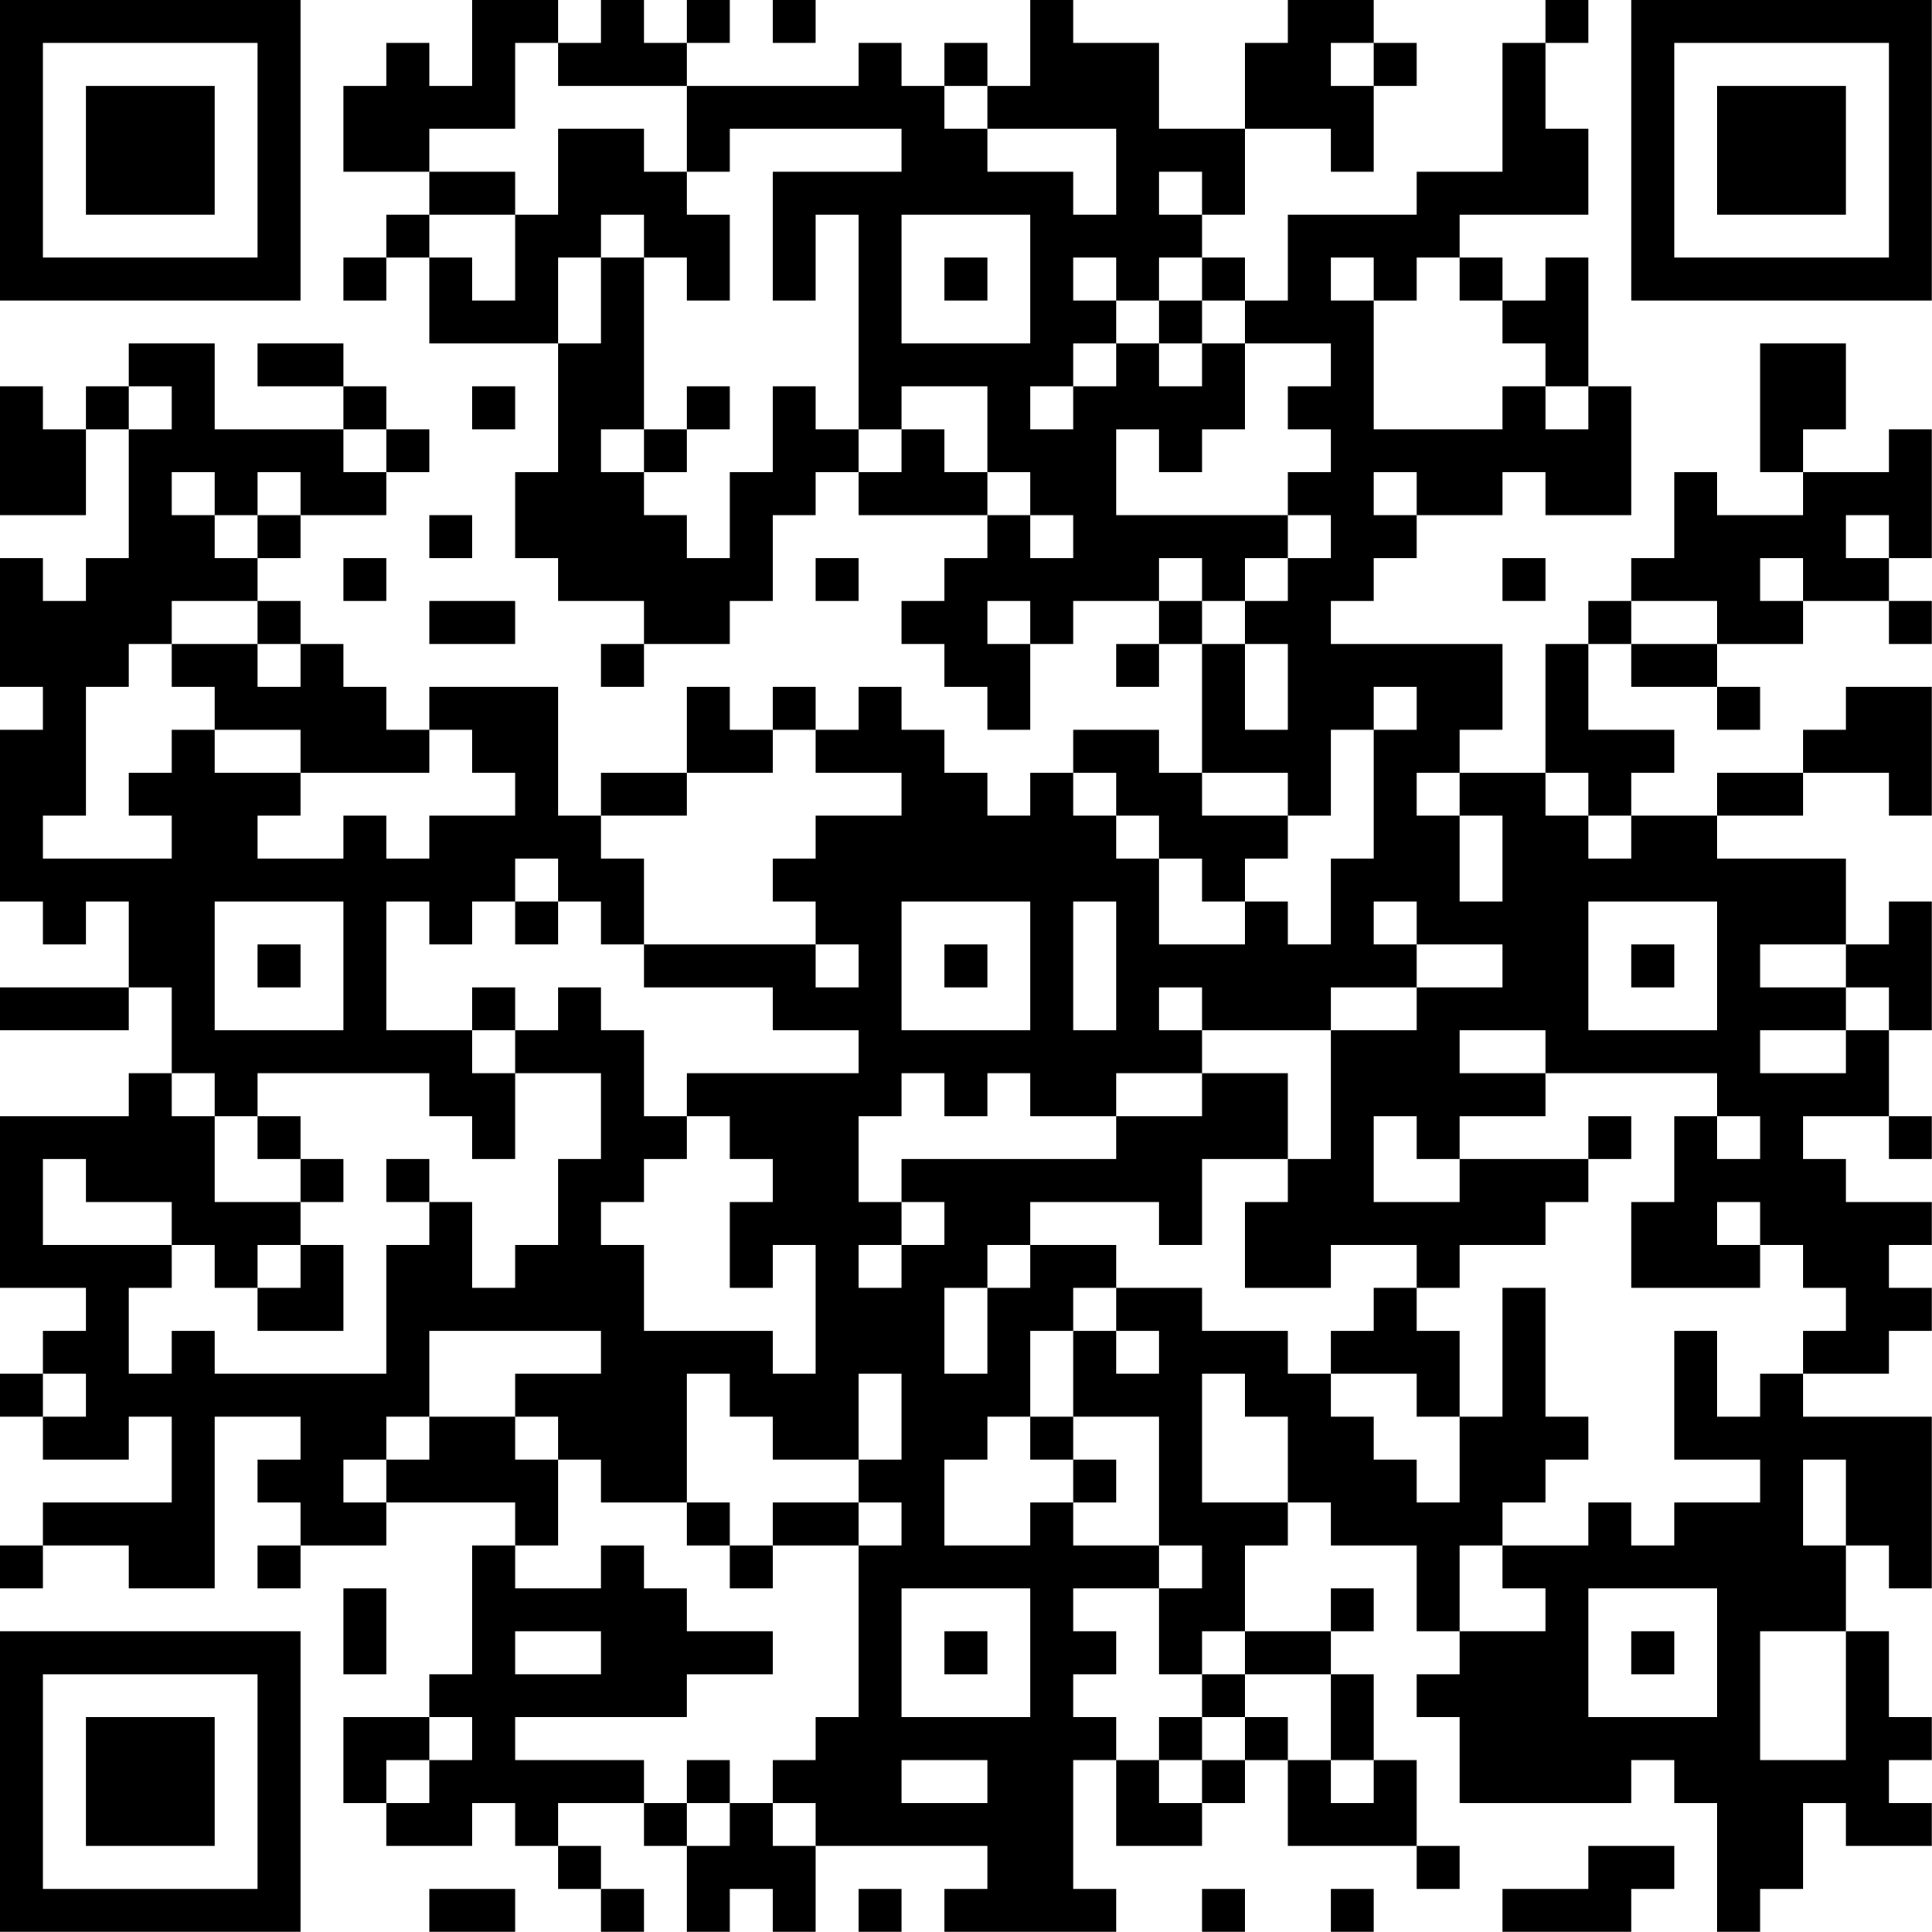 <?xml version="1.0" encoding="UTF-8"?>
<svg xmlns="http://www.w3.org/2000/svg" version="1.1" width="100" height="100" viewBox="0 0 100 100"><rect x="0" y="0" width="100" height="100" fill="#ffffff"/><g transform="scale(2.222)"><g transform="translate(0,0)"><path fill-rule="evenodd" d="M11 0L11 2L10 2L10 1L9 1L9 2L8 2L8 4L10 4L10 5L9 5L9 6L8 6L8 7L9 7L9 6L10 6L10 8L13 8L13 11L12 11L12 13L13 13L13 14L15 14L15 15L14 15L14 16L15 16L15 15L17 15L17 14L18 14L18 12L19 12L19 11L20 11L20 12L23 12L23 13L22 13L22 14L21 14L21 15L22 15L22 16L23 16L23 17L24 17L24 15L25 15L25 14L27 14L27 15L26 15L26 16L27 16L27 15L28 15L28 18L27 18L27 17L25 17L25 18L24 18L24 19L23 19L23 18L22 18L22 17L21 17L21 16L20 16L20 17L19 17L19 16L18 16L18 17L17 17L17 16L16 16L16 18L14 18L14 19L13 19L13 16L10 16L10 17L9 17L9 16L8 16L8 15L7 15L7 14L6 14L6 13L7 13L7 12L9 12L9 11L10 11L10 10L9 10L9 9L8 9L8 8L6 8L6 9L8 9L8 10L5 10L5 8L3 8L3 9L2 9L2 10L1 10L1 9L0 9L0 12L2 12L2 10L3 10L3 13L2 13L2 14L1 14L1 13L0 13L0 16L1 16L1 17L0 17L0 21L1 21L1 22L2 22L2 21L3 21L3 23L0 23L0 24L3 24L3 23L4 23L4 25L3 25L3 26L0 26L0 30L2 30L2 31L1 31L1 32L0 32L0 33L1 33L1 34L3 34L3 33L4 33L4 35L1 35L1 36L0 36L0 37L1 37L1 36L3 36L3 37L5 37L5 33L7 33L7 34L6 34L6 35L7 35L7 36L6 36L6 37L7 37L7 36L9 36L9 35L12 35L12 36L11 36L11 39L10 39L10 40L8 40L8 42L9 42L9 43L11 43L11 42L12 42L12 43L13 43L13 44L14 44L14 45L15 45L15 44L14 44L14 43L13 43L13 42L15 42L15 43L16 43L16 45L17 45L17 44L18 44L18 45L19 45L19 43L23 43L23 44L22 44L22 45L26 45L26 44L25 44L25 41L26 41L26 43L28 43L28 42L29 42L29 41L30 41L30 43L33 43L33 44L34 44L34 43L33 43L33 41L32 41L32 39L31 39L31 38L32 38L32 37L31 37L31 38L29 38L29 36L30 36L30 35L31 35L31 36L33 36L33 38L34 38L34 39L33 39L33 40L34 40L34 42L38 42L38 41L39 41L39 42L40 42L40 45L41 45L41 44L42 44L42 42L43 42L43 43L45 43L45 42L44 42L44 41L45 41L45 40L44 40L44 38L43 38L43 36L44 36L44 37L45 37L45 33L42 33L42 32L44 32L44 31L45 31L45 30L44 30L44 29L45 29L45 28L43 28L43 27L42 27L42 26L44 26L44 27L45 27L45 26L44 26L44 24L45 24L45 21L44 21L44 22L43 22L43 20L40 20L40 19L42 19L42 18L44 18L44 19L45 19L45 16L43 16L43 17L42 17L42 18L40 18L40 19L38 19L38 18L39 18L39 17L37 17L37 15L38 15L38 16L40 16L40 17L41 17L41 16L40 16L40 15L42 15L42 14L44 14L44 15L45 15L45 14L44 14L44 13L45 13L45 10L44 10L44 11L42 11L42 10L43 10L43 8L41 8L41 11L42 11L42 12L40 12L40 11L39 11L39 13L38 13L38 14L37 14L37 15L36 15L36 18L34 18L34 17L35 17L35 15L31 15L31 14L32 14L32 13L33 13L33 12L35 12L35 11L36 11L36 12L38 12L38 9L37 9L37 6L36 6L36 7L35 7L35 6L34 6L34 5L37 5L37 3L36 3L36 1L37 1L37 0L36 0L36 1L35 1L35 4L33 4L33 5L30 5L30 7L29 7L29 6L28 6L28 5L29 5L29 3L31 3L31 4L32 4L32 2L33 2L33 1L32 1L32 0L30 0L30 1L29 1L29 3L27 3L27 1L25 1L25 0L24 0L24 2L23 2L23 1L22 1L22 2L21 2L21 1L20 1L20 2L16 2L16 1L17 1L17 0L16 0L16 1L15 1L15 0L14 0L14 1L13 1L13 0ZM18 0L18 1L19 1L19 0ZM12 1L12 3L10 3L10 4L12 4L12 5L10 5L10 6L11 6L11 7L12 7L12 5L13 5L13 3L15 3L15 4L16 4L16 5L17 5L17 7L16 7L16 6L15 6L15 5L14 5L14 6L13 6L13 8L14 8L14 6L15 6L15 10L14 10L14 11L15 11L15 12L16 12L16 13L17 13L17 11L18 11L18 9L19 9L19 10L20 10L20 11L21 11L21 10L22 10L22 11L23 11L23 12L24 12L24 13L25 13L25 12L24 12L24 11L23 11L23 9L21 9L21 10L20 10L20 5L19 5L19 7L18 7L18 4L21 4L21 3L17 3L17 4L16 4L16 2L13 2L13 1ZM31 1L31 2L32 2L32 1ZM22 2L22 3L23 3L23 4L25 4L25 5L26 5L26 3L23 3L23 2ZM27 4L27 5L28 5L28 4ZM21 5L21 8L24 8L24 5ZM22 6L22 7L23 7L23 6ZM25 6L25 7L26 7L26 8L25 8L25 9L24 9L24 10L25 10L25 9L26 9L26 8L27 8L27 9L28 9L28 8L29 8L29 10L28 10L28 11L27 11L27 10L26 10L26 12L30 12L30 13L29 13L29 14L28 14L28 13L27 13L27 14L28 14L28 15L29 15L29 17L30 17L30 15L29 15L29 14L30 14L30 13L31 13L31 12L30 12L30 11L31 11L31 10L30 10L30 9L31 9L31 8L29 8L29 7L28 7L28 6L27 6L27 7L26 7L26 6ZM31 6L31 7L32 7L32 10L35 10L35 9L36 9L36 10L37 10L37 9L36 9L36 8L35 8L35 7L34 7L34 6L33 6L33 7L32 7L32 6ZM27 7L27 8L28 8L28 7ZM3 9L3 10L4 10L4 9ZM11 9L11 10L12 10L12 9ZM16 9L16 10L15 10L15 11L16 11L16 10L17 10L17 9ZM8 10L8 11L9 11L9 10ZM4 11L4 12L5 12L5 13L6 13L6 12L7 12L7 11L6 11L6 12L5 12L5 11ZM32 11L32 12L33 12L33 11ZM10 12L10 13L11 13L11 12ZM43 12L43 13L44 13L44 12ZM8 13L8 14L9 14L9 13ZM19 13L19 14L20 14L20 13ZM35 13L35 14L36 14L36 13ZM41 13L41 14L42 14L42 13ZM4 14L4 15L3 15L3 16L2 16L2 19L1 19L1 20L4 20L4 19L3 19L3 18L4 18L4 17L5 17L5 18L7 18L7 19L6 19L6 20L8 20L8 19L9 19L9 20L10 20L10 19L12 19L12 18L11 18L11 17L10 17L10 18L7 18L7 17L5 17L5 16L4 16L4 15L6 15L6 16L7 16L7 15L6 15L6 14ZM10 14L10 15L12 15L12 14ZM23 14L23 15L24 15L24 14ZM38 14L38 15L40 15L40 14ZM32 16L32 17L31 17L31 19L30 19L30 18L28 18L28 19L30 19L30 20L29 20L29 21L28 21L28 20L27 20L27 19L26 19L26 18L25 18L25 19L26 19L26 20L27 20L27 22L29 22L29 21L30 21L30 22L31 22L31 20L32 20L32 17L33 17L33 16ZM18 17L18 18L16 18L16 19L14 19L14 20L15 20L15 22L14 22L14 21L13 21L13 20L12 20L12 21L11 21L11 22L10 22L10 21L9 21L9 24L11 24L11 25L12 25L12 27L11 27L11 26L10 26L10 25L6 25L6 26L5 26L5 25L4 25L4 26L5 26L5 28L7 28L7 29L6 29L6 30L5 30L5 29L4 29L4 28L2 28L2 27L1 27L1 29L4 29L4 30L3 30L3 32L4 32L4 31L5 31L5 32L9 32L9 29L10 29L10 28L11 28L11 30L12 30L12 29L13 29L13 27L14 27L14 25L12 25L12 24L13 24L13 23L14 23L14 24L15 24L15 26L16 26L16 27L15 27L15 28L14 28L14 29L15 29L15 31L18 31L18 32L19 32L19 29L18 29L18 30L17 30L17 28L18 28L18 27L17 27L17 26L16 26L16 25L20 25L20 24L18 24L18 23L15 23L15 22L19 22L19 23L20 23L20 22L19 22L19 21L18 21L18 20L19 20L19 19L21 19L21 18L19 18L19 17ZM33 18L33 19L34 19L34 21L35 21L35 19L34 19L34 18ZM36 18L36 19L37 19L37 20L38 20L38 19L37 19L37 18ZM5 21L5 24L8 24L8 21ZM12 21L12 22L13 22L13 21ZM21 21L21 24L24 24L24 21ZM25 21L25 24L26 24L26 21ZM32 21L32 22L33 22L33 23L31 23L31 24L28 24L28 23L27 23L27 24L28 24L28 25L26 25L26 26L24 26L24 25L23 25L23 26L22 26L22 25L21 25L21 26L20 26L20 28L21 28L21 29L20 29L20 30L21 30L21 29L22 29L22 28L21 28L21 27L26 27L26 26L28 26L28 25L30 25L30 27L28 27L28 29L27 29L27 28L24 28L24 29L23 29L23 30L22 30L22 32L23 32L23 30L24 30L24 29L26 29L26 30L25 30L25 31L24 31L24 33L23 33L23 34L22 34L22 36L24 36L24 35L25 35L25 36L27 36L27 37L25 37L25 38L26 38L26 39L25 39L25 40L26 40L26 41L27 41L27 42L28 42L28 41L29 41L29 40L30 40L30 41L31 41L31 42L32 42L32 41L31 41L31 39L29 39L29 38L28 38L28 39L27 39L27 37L28 37L28 36L27 36L27 33L25 33L25 31L26 31L26 32L27 32L27 31L26 31L26 30L28 30L28 31L30 31L30 32L31 32L31 33L32 33L32 34L33 34L33 35L34 35L34 33L35 33L35 30L36 30L36 33L37 33L37 34L36 34L36 35L35 35L35 36L34 36L34 38L36 38L36 37L35 37L35 36L37 36L37 35L38 35L38 36L39 36L39 35L41 35L41 34L39 34L39 31L40 31L40 33L41 33L41 32L42 32L42 31L43 31L43 30L42 30L42 29L41 29L41 28L40 28L40 29L41 29L41 30L38 30L38 28L39 28L39 26L40 26L40 27L41 27L41 26L40 26L40 25L36 25L36 24L34 24L34 25L36 25L36 26L34 26L34 27L33 27L33 26L32 26L32 28L34 28L34 27L37 27L37 28L36 28L36 29L34 29L34 30L33 30L33 29L31 29L31 30L29 30L29 28L30 28L30 27L31 27L31 24L33 24L33 23L35 23L35 22L33 22L33 21ZM37 21L37 24L40 24L40 21ZM6 22L6 23L7 23L7 22ZM22 22L22 23L23 23L23 22ZM38 22L38 23L39 23L39 22ZM41 22L41 23L43 23L43 24L41 24L41 25L43 25L43 24L44 24L44 23L43 23L43 22ZM11 23L11 24L12 24L12 23ZM6 26L6 27L7 27L7 28L8 28L8 27L7 27L7 26ZM37 26L37 27L38 27L38 26ZM9 27L9 28L10 28L10 27ZM7 29L7 30L6 30L6 31L8 31L8 29ZM32 30L32 31L31 31L31 32L33 32L33 33L34 33L34 31L33 31L33 30ZM10 31L10 33L9 33L9 34L8 34L8 35L9 35L9 34L10 34L10 33L12 33L12 34L13 34L13 36L12 36L12 37L14 37L14 36L15 36L15 37L16 37L16 38L18 38L18 39L16 39L16 40L12 40L12 41L15 41L15 42L16 42L16 43L17 43L17 42L18 42L18 43L19 43L19 42L18 42L18 41L19 41L19 40L20 40L20 36L21 36L21 35L20 35L20 34L21 34L21 32L20 32L20 34L18 34L18 33L17 33L17 32L16 32L16 35L14 35L14 34L13 34L13 33L12 33L12 32L14 32L14 31ZM1 32L1 33L2 33L2 32ZM28 32L28 35L30 35L30 33L29 33L29 32ZM24 33L24 34L25 34L25 35L26 35L26 34L25 34L25 33ZM42 34L42 36L43 36L43 34ZM16 35L16 36L17 36L17 37L18 37L18 36L20 36L20 35L18 35L18 36L17 36L17 35ZM8 37L8 39L9 39L9 37ZM21 37L21 40L24 40L24 37ZM37 37L37 40L40 40L40 37ZM12 38L12 39L14 39L14 38ZM22 38L22 39L23 39L23 38ZM38 38L38 39L39 39L39 38ZM41 38L41 41L43 41L43 38ZM28 39L28 40L27 40L27 41L28 41L28 40L29 40L29 39ZM10 40L10 41L9 41L9 42L10 42L10 41L11 41L11 40ZM16 41L16 42L17 42L17 41ZM21 41L21 42L23 42L23 41ZM37 43L37 44L35 44L35 45L38 45L38 44L39 44L39 43ZM10 44L10 45L12 45L12 44ZM20 44L20 45L21 45L21 44ZM28 44L28 45L29 45L29 44ZM31 44L31 45L32 45L32 44ZM0 0L0 7L7 7L7 0ZM1 1L1 6L6 6L6 1ZM2 2L2 5L5 5L5 2ZM38 0L38 7L45 7L45 0ZM39 1L39 6L44 6L44 1ZM40 2L40 5L43 5L43 2ZM0 38L0 45L7 45L7 38ZM1 39L1 44L6 44L6 39ZM2 40L2 43L5 43L5 40Z" fill="#000000"/></g></g></svg>
